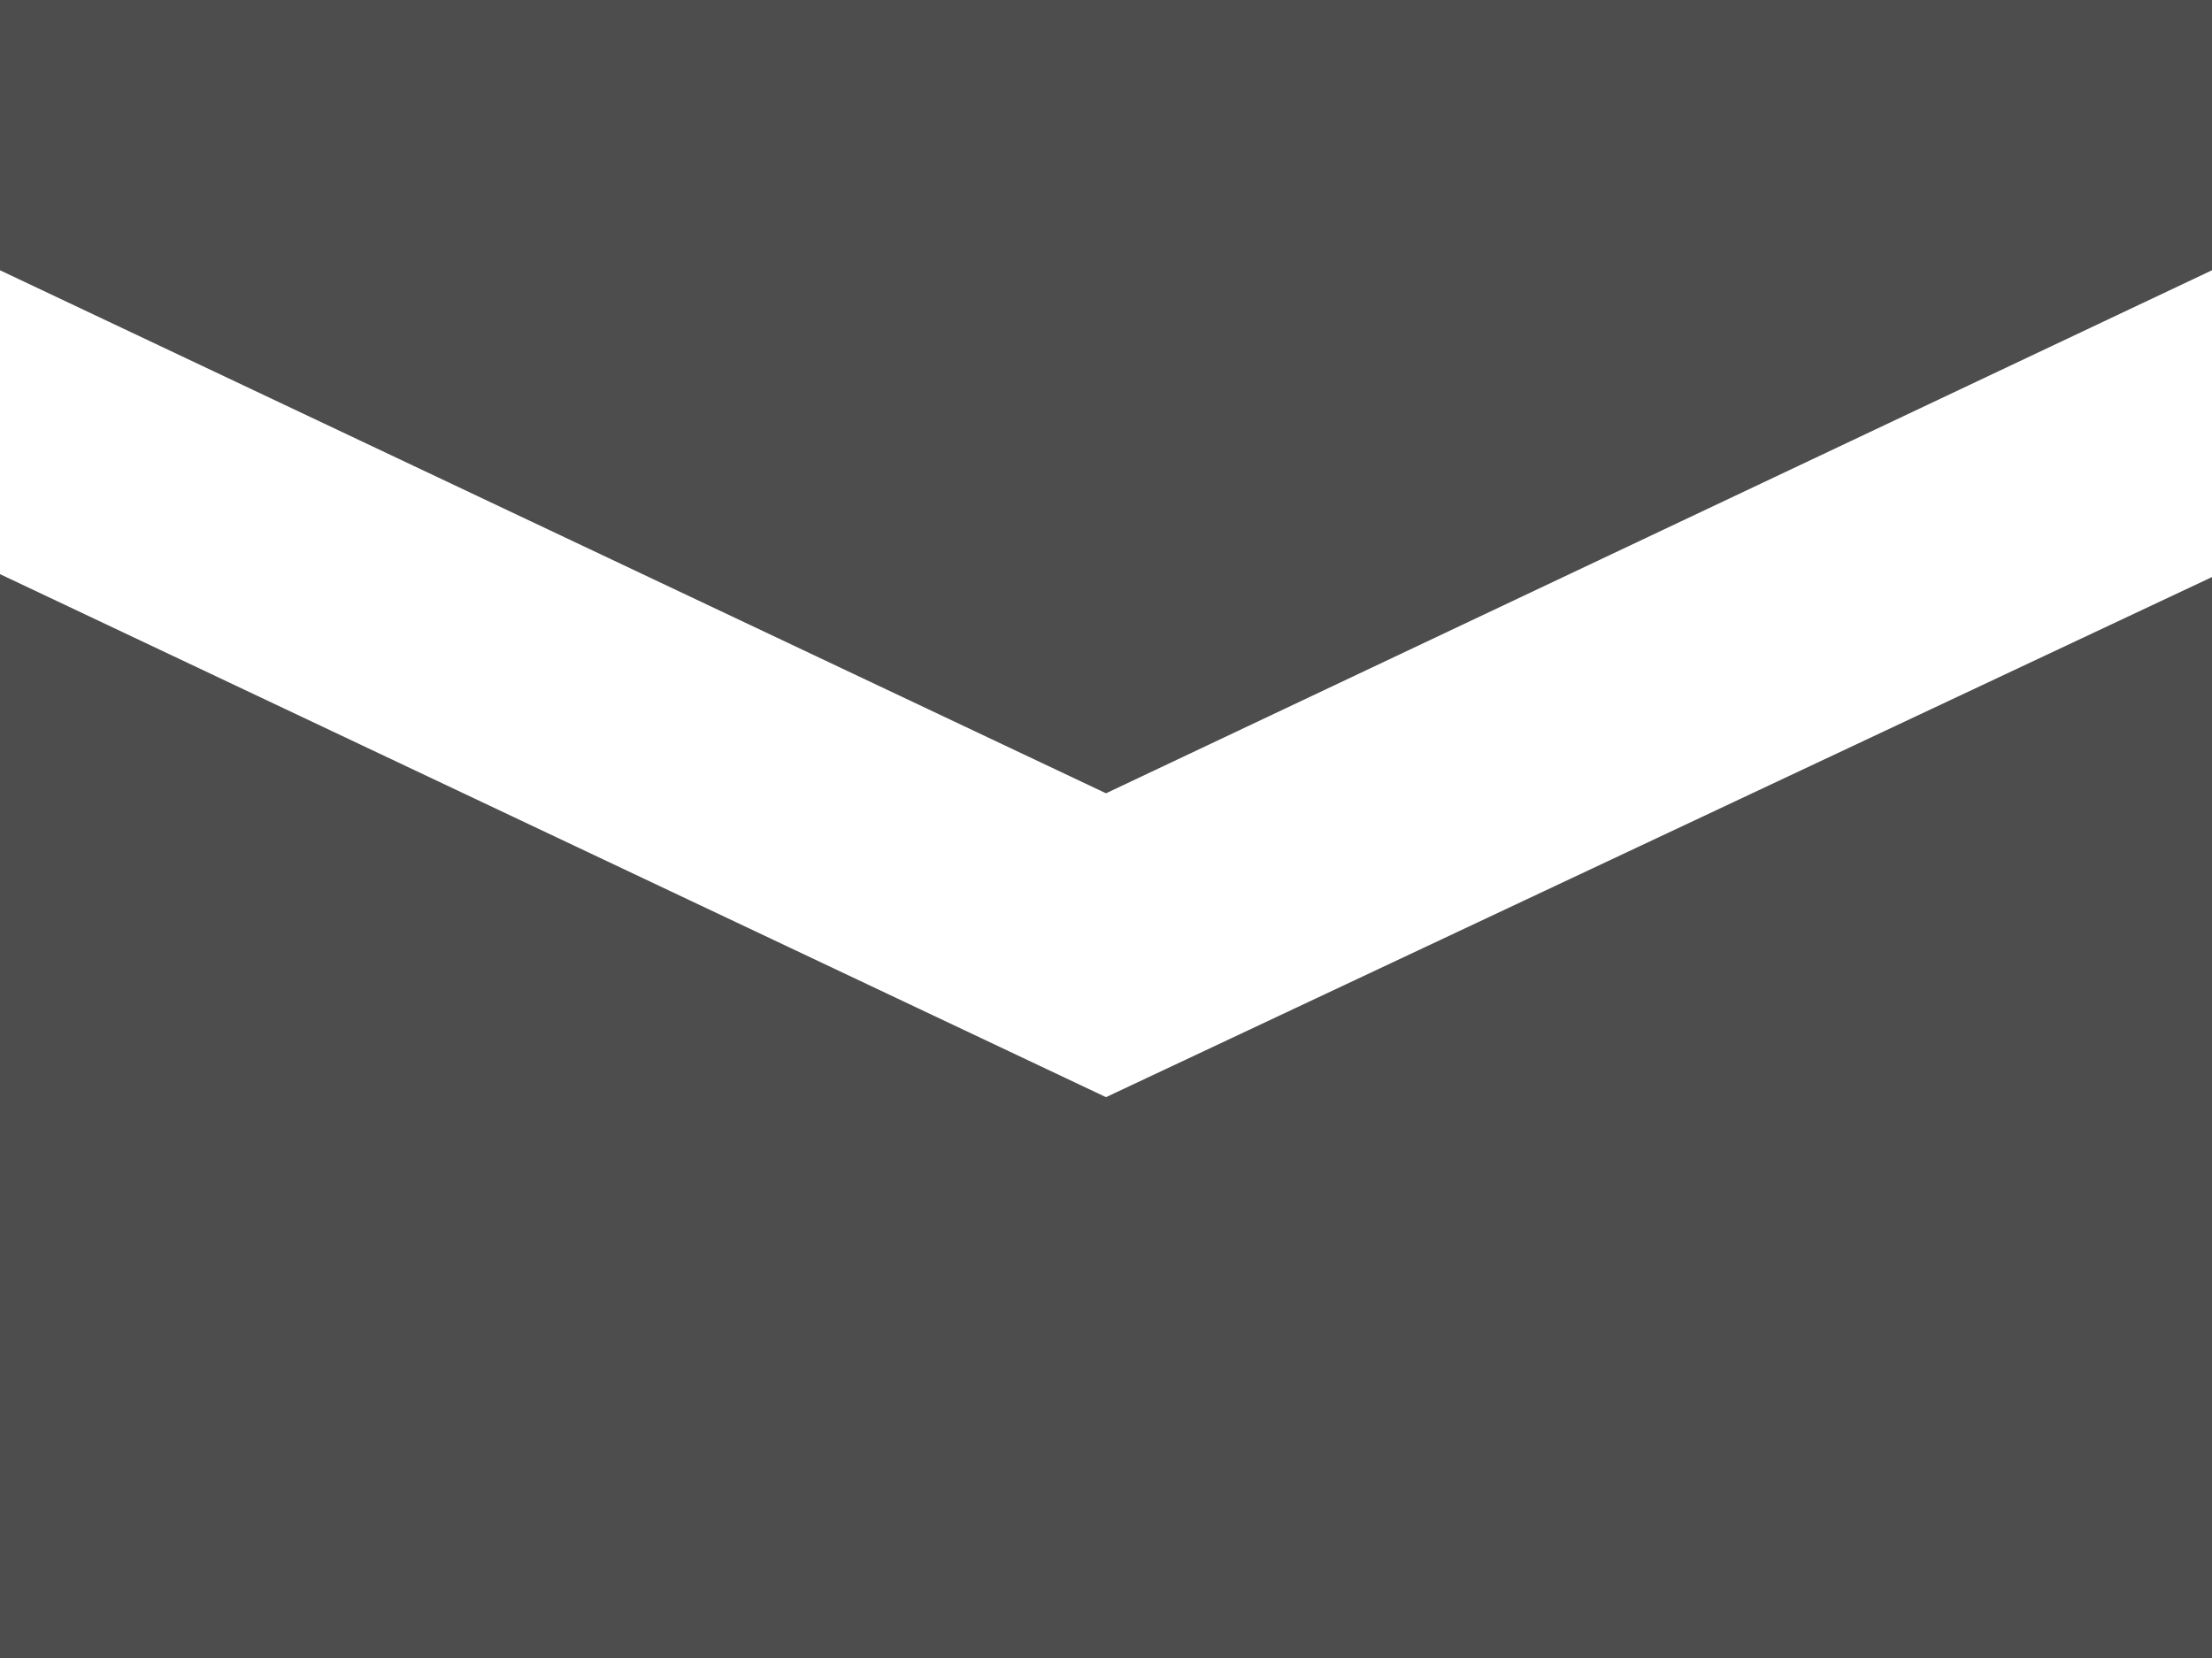 <svg xmlns="http://www.w3.org/2000/svg" viewBox="0 0 15.14 11.35"><defs><style>.cls-1{fill:#4d4d4d;}</style></defs><title>footer-mail_1</title><g id="Calque_2" data-name="Calque 2"><g id="Calque_1-2" data-name="Calque 1"><path class="cls-1" d="M0,1.85V0H15.14V1.85L7.57,5.43Zm15.14,2.1v7.41H0V3.93L7.57,7.51Z"/></g></g></svg>